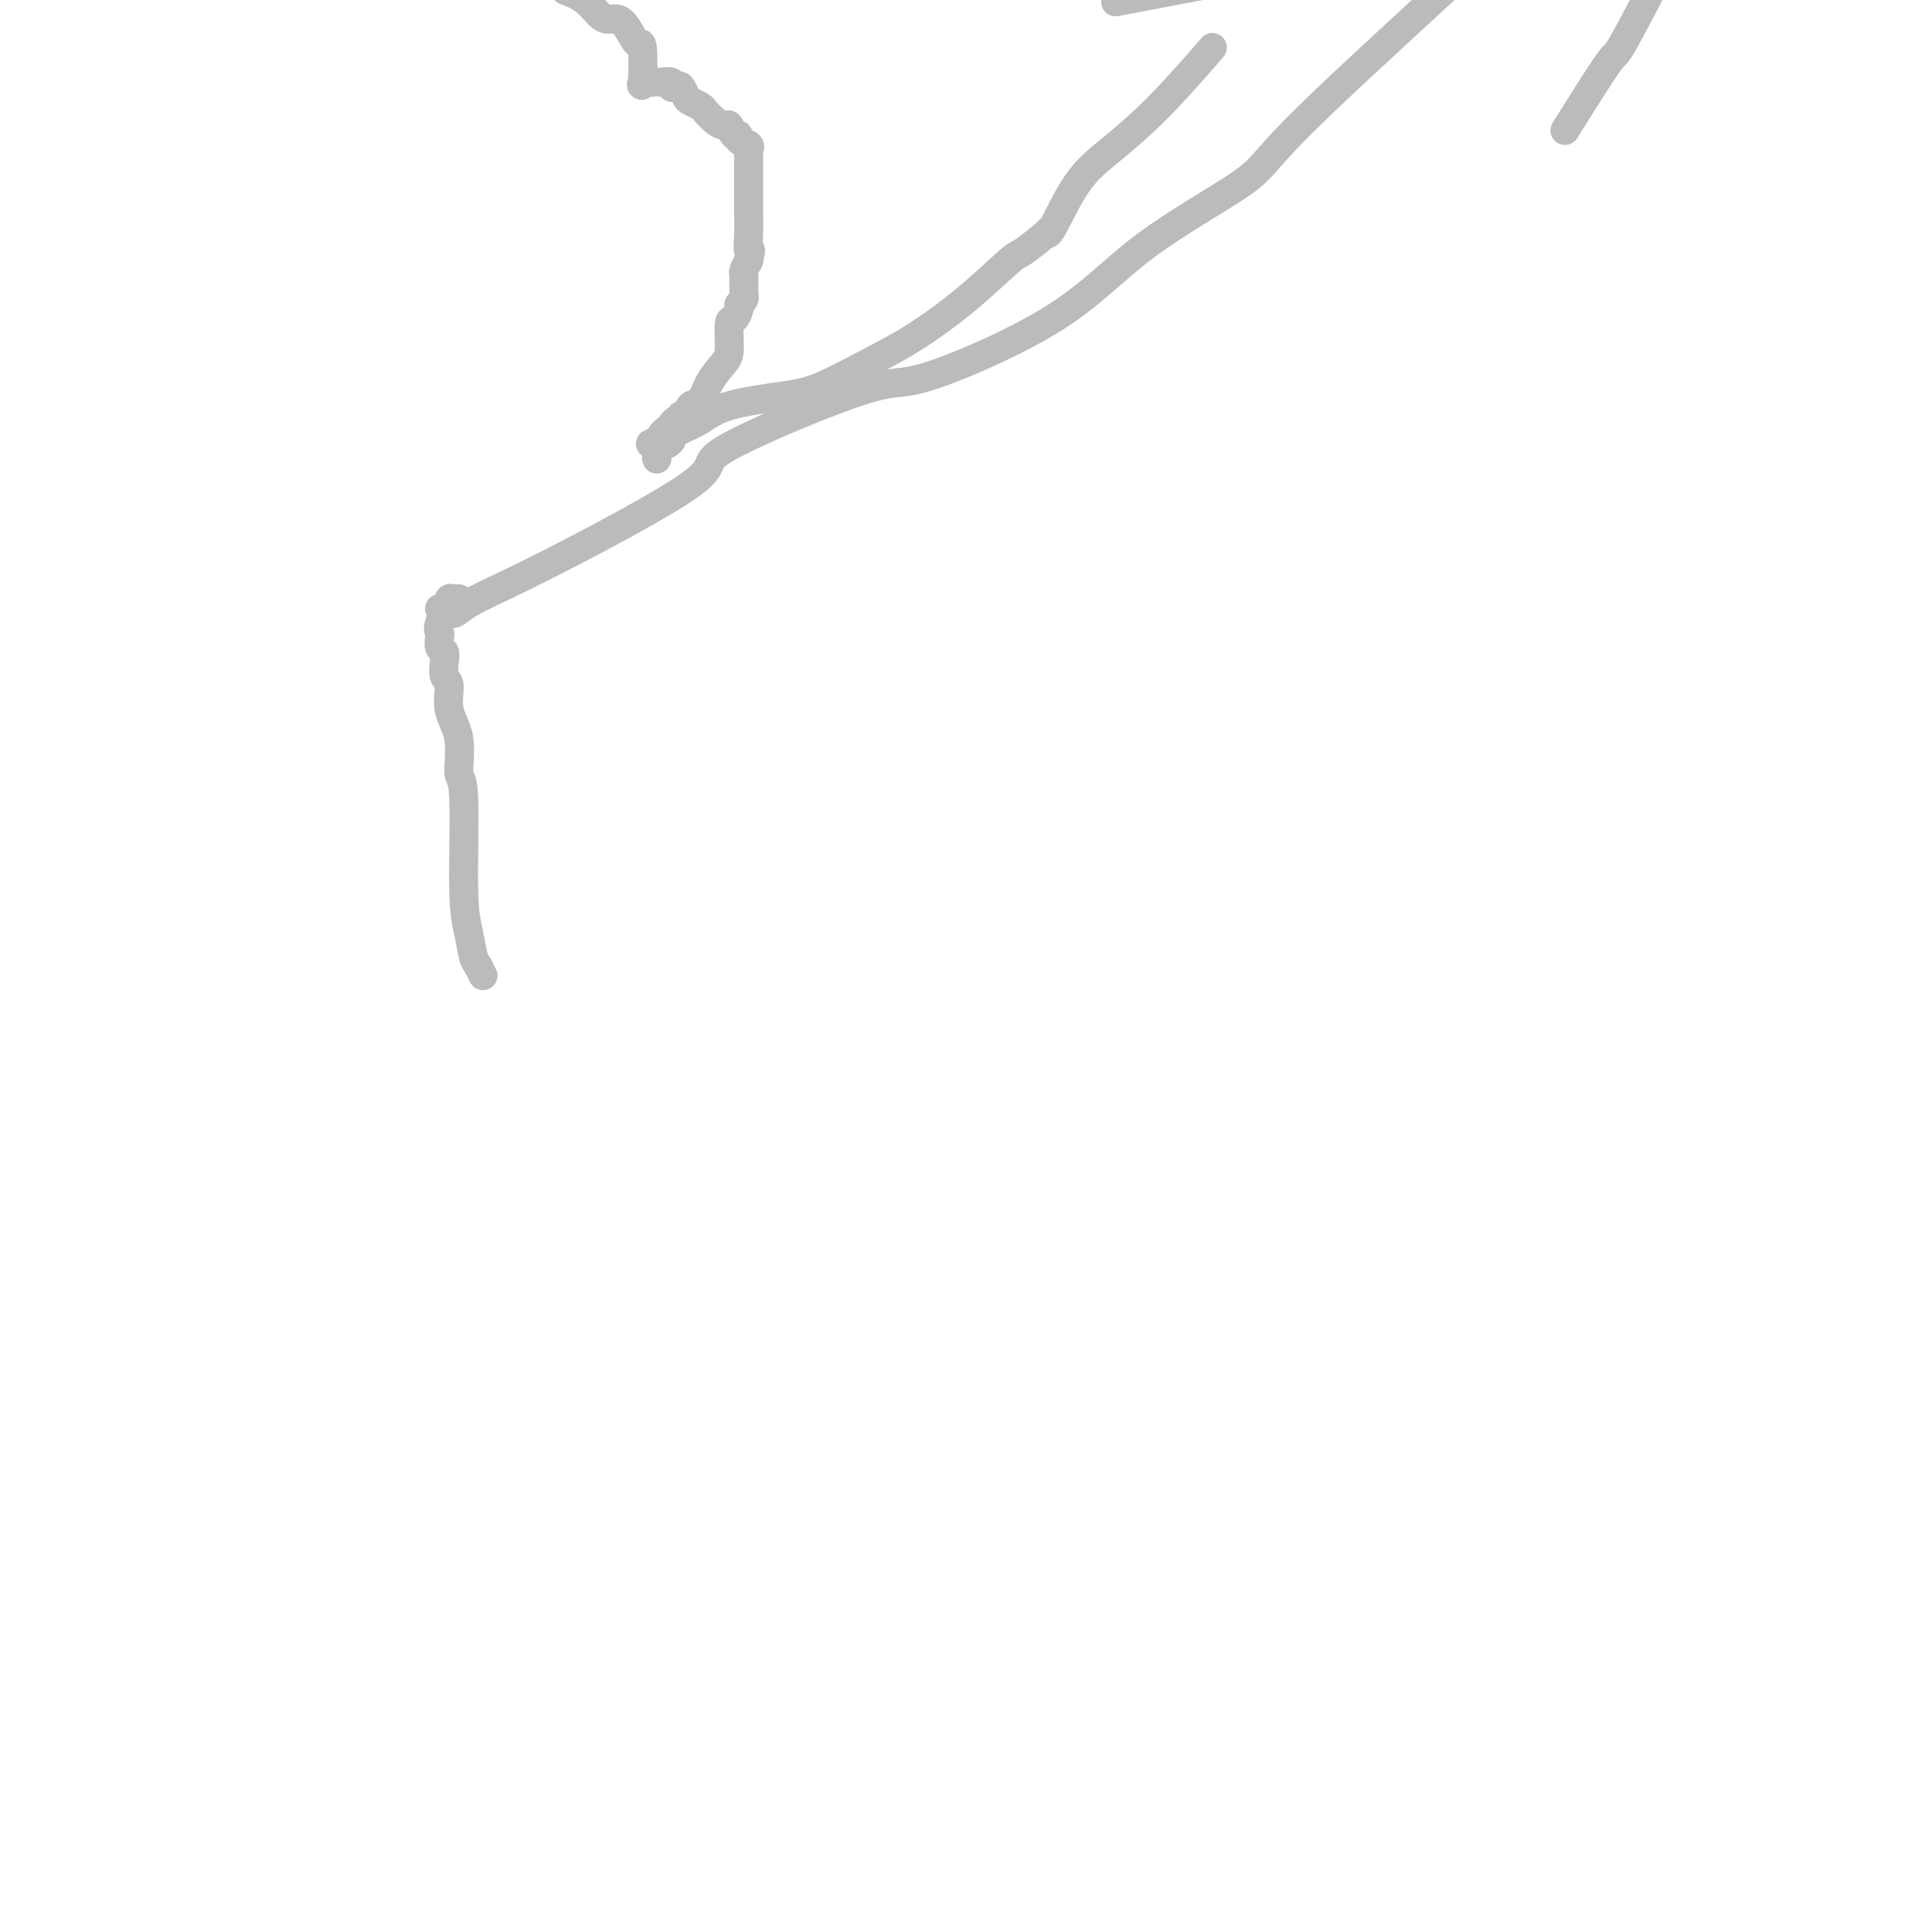 <svg viewBox='0 0 400 400' version='1.1' xmlns='http://www.w3.org/2000/svg' xmlns:xlink='http://www.w3.org/1999/xlink'><g fill='none' stroke='#BABBBB' stroke-width='6' stroke-linecap='round' stroke-linejoin='round'><path d='M100,202c0.000,0.000 -1.000,-2.000 -1,-2'/><path d='M99,200c-0.338,-0.527 -0.683,-0.843 -1,-2c-0.317,-1.157 -0.605,-3.155 -1,-5c-0.395,-1.845 -0.898,-3.538 -1,-9c-0.102,-5.462 0.198,-14.693 0,-19c-0.198,-4.307 -0.894,-3.691 -1,-5c-0.106,-1.309 0.378,-4.542 0,-7c-0.378,-2.458 -1.617,-4.140 -2,-6c-0.383,-1.860 0.090,-3.898 0,-5c-0.090,-1.102 -0.742,-1.269 -1,-2c-0.258,-0.731 -0.121,-2.027 0,-3c0.121,-0.973 0.227,-1.623 0,-2c-0.227,-0.377 -0.785,-0.480 -1,-1c-0.215,-0.520 -0.086,-1.455 0,-2c0.086,-0.545 0.127,-0.700 0,-1c-0.127,-0.300 -0.424,-0.746 0,-2c0.424,-1.254 1.567,-3.317 2,-4c0.433,-0.683 0.155,0.013 0,0c-0.155,-0.013 -0.186,-0.735 0,-1c0.186,-0.265 0.588,-0.071 1,0c0.412,0.071 0.832,0.020 1,0c0.168,-0.020 0.084,-0.010 0,0'/><path d='M95,124c0.000,0.000 0.100,0.100 0.1,0.1'/><path d='M91,126c0.409,-0.116 0.819,-0.232 1,0c0.181,0.232 0.134,0.811 0,1c-0.134,0.189 -0.356,-0.011 0,0c0.356,0.011 1.288,0.234 2,0c0.712,-0.234 1.203,-0.924 3,-2c1.797,-1.076 4.898,-2.538 8,-4'/><path d='M105,121c10.481,-5.010 29.684,-15.036 37,-20c7.316,-4.964 2.747,-4.866 8,-8c5.253,-3.134 20.329,-9.499 28,-12c7.671,-2.501 7.939,-1.136 14,-3c6.061,-1.864 17.917,-6.955 26,-12c8.083,-5.045 12.393,-10.043 19,-15c6.607,-4.957 15.509,-9.873 20,-13c4.491,-3.127 4.569,-4.465 11,-11c6.431,-6.535 19.216,-18.268 32,-30'/><path d='M324,27c3.667,-5.844 7.333,-11.689 9,-14c1.667,-2.311 1.333,-1.089 3,-4c1.667,-2.911 5.333,-9.956 9,-17'/><path d='M233,0c-1.750,0.333 -3.500,0.667 0,0c3.500,-0.667 12.250,-2.333 21,-4'/><path d='M250,11c0.876,-1.011 1.752,-2.021 0,0c-1.752,2.021 -6.131,7.075 -10,11c-3.869,3.925 -7.228,6.722 -10,9c-2.772,2.278 -4.956,4.037 -7,7c-2.044,2.963 -3.946,7.131 -5,9c-1.054,1.869 -1.260,1.438 -1,1c0.260,-0.438 0.985,-0.883 0,0c-0.985,0.883 -3.679,3.095 -5,4c-1.321,0.905 -1.268,0.505 -3,2c-1.732,1.495 -5.247,4.886 -9,8c-3.753,3.114 -7.742,5.950 -11,8c-3.258,2.050 -5.785,3.315 -9,5c-3.215,1.685 -7.120,3.789 -10,5c-2.880,1.211 -4.736,1.529 -8,2c-3.264,0.471 -7.937,1.095 -11,2c-3.063,0.905 -4.517,2.090 -6,3c-1.483,0.910 -2.995,1.546 -4,2c-1.005,0.454 -1.502,0.727 -2,1'/><path d='M139,90c-7.973,3.253 -2.907,1.385 -1,1c1.907,-0.385 0.655,0.715 0,1c-0.655,0.285 -0.712,-0.243 -1,0c-0.288,0.243 -0.808,1.258 -1,2c-0.192,0.742 -0.055,1.212 0,1c0.055,-0.212 0.027,-1.106 0,-2'/><path d='M136,93c-0.528,0.286 -0.349,-0.501 0,-1c0.349,-0.499 0.867,-0.712 1,-1c0.133,-0.288 -0.118,-0.650 0,-1c0.118,-0.350 0.605,-0.686 1,-1c0.395,-0.314 0.697,-0.604 1,-1c0.303,-0.396 0.605,-0.898 1,-1c0.395,-0.102 0.883,0.196 1,0c0.117,-0.196 -0.136,-0.887 0,-1c0.136,-0.113 0.659,0.352 1,0c0.341,-0.352 0.498,-1.523 1,-2c0.502,-0.477 1.349,-0.262 2,-1c0.651,-0.738 1.105,-2.431 2,-4c0.895,-1.569 2.230,-3.016 3,-4c0.770,-0.984 0.976,-1.507 1,-3c0.024,-1.493 -0.133,-3.958 0,-5c0.133,-1.042 0.558,-0.662 1,-1c0.442,-0.338 0.903,-1.394 1,-2c0.097,-0.606 -0.170,-0.761 0,-1c0.170,-0.239 0.778,-0.561 1,-1c0.222,-0.439 0.059,-0.996 0,-1c-0.059,-0.004 -0.013,0.543 0,0c0.013,-0.543 -0.007,-2.176 0,-3c0.007,-0.824 0.040,-0.837 0,-1c-0.040,-0.163 -0.154,-0.475 0,-1c0.154,-0.525 0.577,-1.262 1,-2'/><path d='M155,54c0.774,-3.498 0.207,-1.742 0,-2c-0.207,-0.258 -0.056,-2.531 0,-4c0.056,-1.469 0.015,-2.133 0,-3c-0.015,-0.867 -0.004,-1.938 0,-3c0.004,-1.062 0.001,-2.116 0,-3c-0.001,-0.884 -0.000,-1.599 0,-2c0.000,-0.401 -0.001,-0.489 0,-1c0.001,-0.511 0.002,-1.447 0,-2c-0.002,-0.553 -0.008,-0.725 0,-1c0.008,-0.275 0.031,-0.652 0,-1c-0.031,-0.348 -0.116,-0.665 0,-1c0.116,-0.335 0.434,-0.686 0,-1c-0.434,-0.314 -1.621,-0.591 -2,-1c-0.379,-0.409 0.051,-0.949 0,-1c-0.051,-0.051 -0.581,0.386 -1,0c-0.419,-0.386 -0.727,-1.595 -1,-2c-0.273,-0.405 -0.511,-0.007 -1,0c-0.489,0.007 -1.230,-0.378 -2,-1c-0.770,-0.622 -1.568,-1.481 -2,-2c-0.432,-0.519 -0.497,-0.700 -1,-1c-0.503,-0.300 -1.446,-0.720 -2,-1c-0.554,-0.280 -0.721,-0.418 -1,-1c-0.279,-0.582 -0.671,-1.606 -1,-2c-0.329,-0.394 -0.595,-0.158 -1,0c-0.405,0.158 -0.949,0.239 -1,0c-0.051,-0.239 0.390,-0.796 0,-1c-0.390,-0.204 -1.610,-0.055 -2,0c-0.390,0.055 0.049,0.015 0,0c-0.049,-0.015 -0.585,-0.004 -1,0c-0.415,0.004 -0.707,0.002 -1,0'/><path d='M135,17c-3.260,-1.981 -1.412,-0.434 -1,0c0.412,0.434 -0.614,-0.247 -1,0c-0.386,0.247 -0.134,1.421 0,0c0.134,-1.421 0.149,-5.438 0,-7c-0.149,-1.562 -0.462,-0.668 -1,-1c-0.538,-0.332 -1.301,-1.888 -2,-3c-0.699,-1.112 -1.334,-1.779 -2,-2c-0.666,-0.221 -1.364,0.003 -2,0c-0.636,-0.003 -1.210,-0.231 -2,-1c-0.790,-0.769 -1.797,-2.077 -3,-3c-1.203,-0.923 -2.601,-1.462 -4,-2'/></g>
</svg>